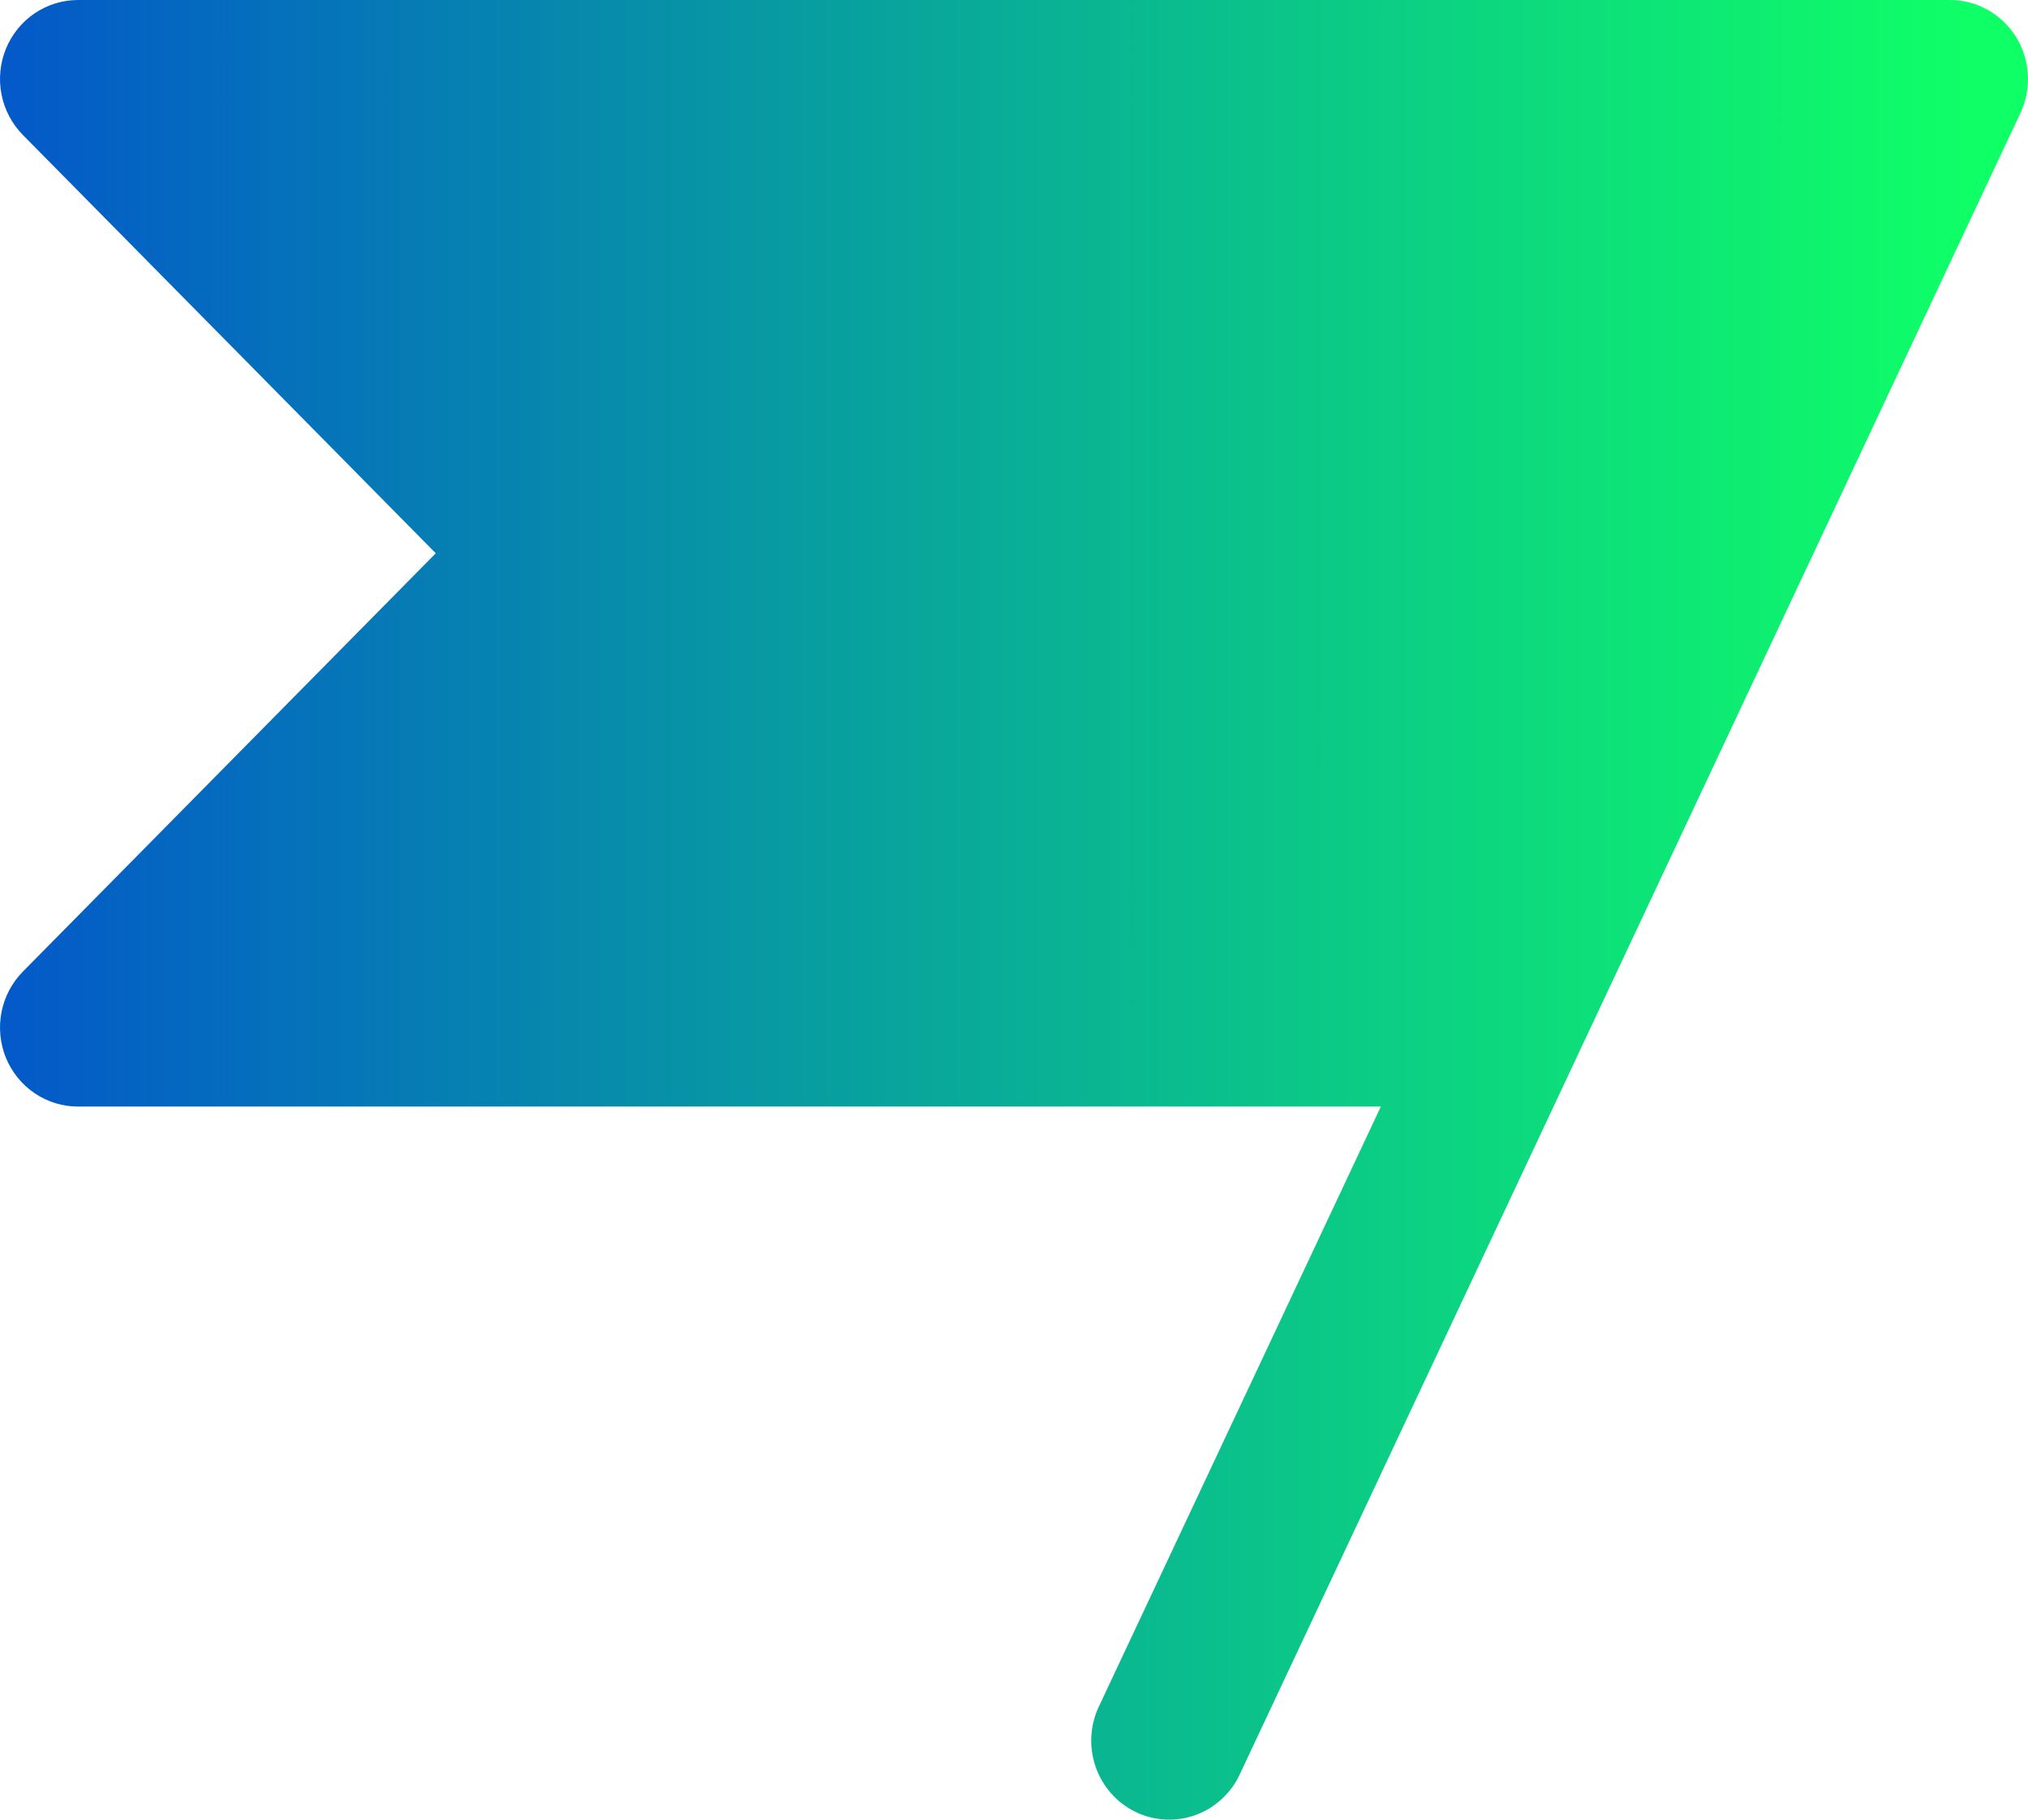 <svg width="39" height="35" viewBox="0 0 39 35" fill="none" xmlns="http://www.w3.org/2000/svg">
<path d="M38.854 2.174L30.299 20.383C30.29 20.405 30.28 20.427 30.269 20.448L23.855 34.1C23.773 34.285 23.656 34.452 23.509 34.59C23.363 34.729 23.191 34.836 23.004 34.906C22.816 34.976 22.616 35.008 22.416 34.998C22.216 34.989 22.02 34.939 21.84 34.852C21.659 34.765 21.498 34.642 21.365 34.491C21.232 34.339 21.13 34.162 21.065 33.97C21.001 33.778 20.975 33.575 20.989 33.373C21.003 33.171 21.057 32.973 21.147 32.792L26.555 21.284H1.501C1.204 21.284 0.914 21.195 0.667 21.028C0.42 20.861 0.228 20.624 0.114 20.346C0.001 20.068 -0.029 19.762 0.029 19.467C0.087 19.172 0.23 18.901 0.44 18.688L8.38 10.642L0.44 2.596C0.23 2.383 0.087 2.112 0.029 1.817C-0.029 1.522 0.001 1.216 0.114 0.938C0.228 0.66 0.42 0.423 0.667 0.256C0.914 0.089 1.204 -0 1.501 4.70985e-07H37.501C37.754 8.48682e-05 38.003 0.065 38.224 0.189C38.446 0.313 38.633 0.492 38.769 0.709C38.904 0.926 38.982 1.174 38.997 1.43C39.012 1.686 38.963 1.942 38.854 2.174Z" fill="url(#paint0_linear_231_1642)"/>
<defs>
<linearGradient id="paint0_linear_231_1642" x1="-10.574" y1="17.5" x2="52.732" y2="17.509" gradientUnits="userSpaceOnUse">
<stop stop-color="#002AE4"/>
<stop offset="0.764" stop-color="#0FFF67"/>
</linearGradient>
</defs>
</svg>
